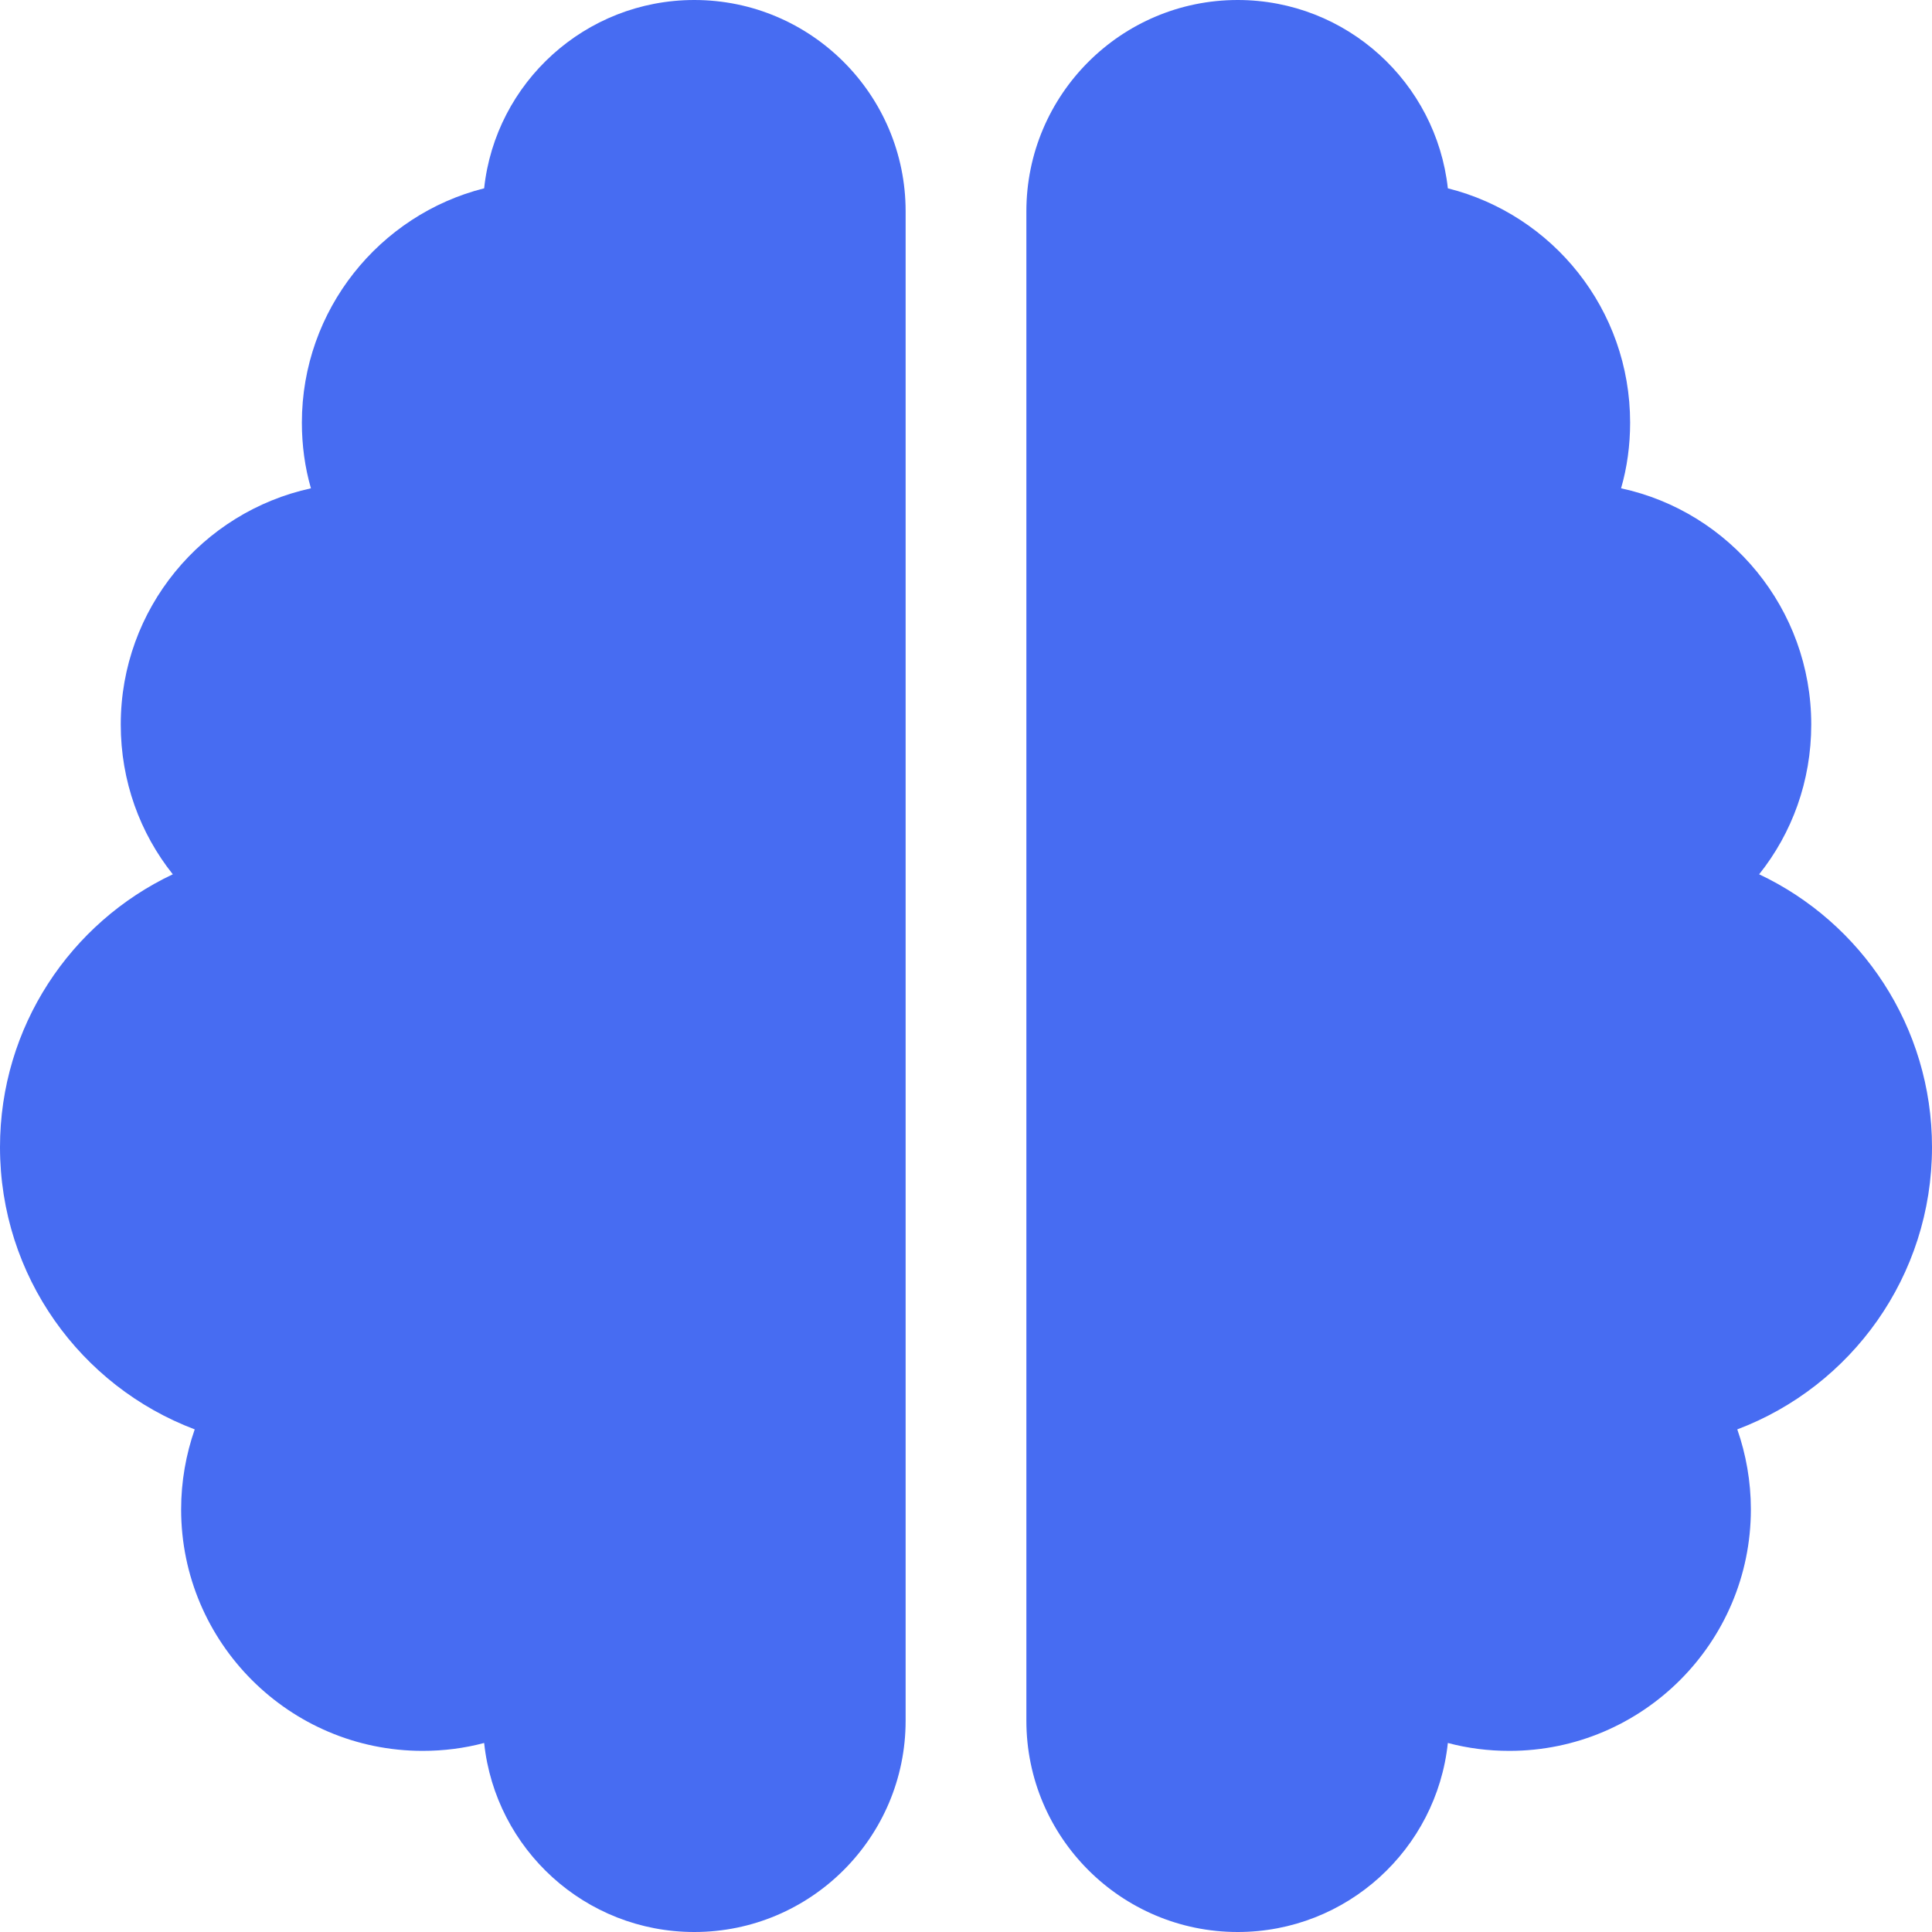 <svg width="32" height="32" viewBox="0 0 32 32" fill="none" xmlns="http://www.w3.org/2000/svg">
<g clip-path="url(#clip0_2182_1756)">
<path d="M11.5 0C13.431 0 15 1.569 15 3.5V28.5C15 30.431 13.431 32 11.5 32C9.694 32 8.206 30.631 8.019 28.869C7.694 28.956 7.35 29 7 29C4.794 29 3 27.206 3 25C3 24.538 3.081 24.087 3.225 23.675C1.337 22.962 0 21.137 0 19C0 17.006 1.169 15.281 2.862 14.481C2.319 13.8 2 12.938 2 12C2 10.081 3.35 8.481 5.15 8.088C5.05 7.744 5 7.375 5 7C5 5.131 6.287 3.556 8.019 3.119C8.206 1.369 9.694 0 11.5 0ZM20.5 0C22.306 0 23.788 1.369 23.981 3.119C25.719 3.556 27 5.125 27 7C27 7.375 26.95 7.744 26.85 8.088C28.65 8.475 30 10.081 30 12C30 12.938 29.681 13.8 29.137 14.481C30.831 15.281 32 17.006 32 19C32 21.137 30.663 22.962 28.775 23.675C28.919 24.087 29 24.538 29 25C29 27.206 27.206 29 25 29C24.65 29 24.306 28.956 23.981 28.869C23.794 30.631 22.306 32 20.5 32C18.569 32 17 30.431 17 28.5V3.5C17 1.569 18.569 0 20.5 0Z" fill="#476CF2"/>
</g>
<defs>
<clipPath id="clip0_2182_1756">
<rect width="32" height="32" fill="white"/>
</clipPath>
</defs>
</svg>
